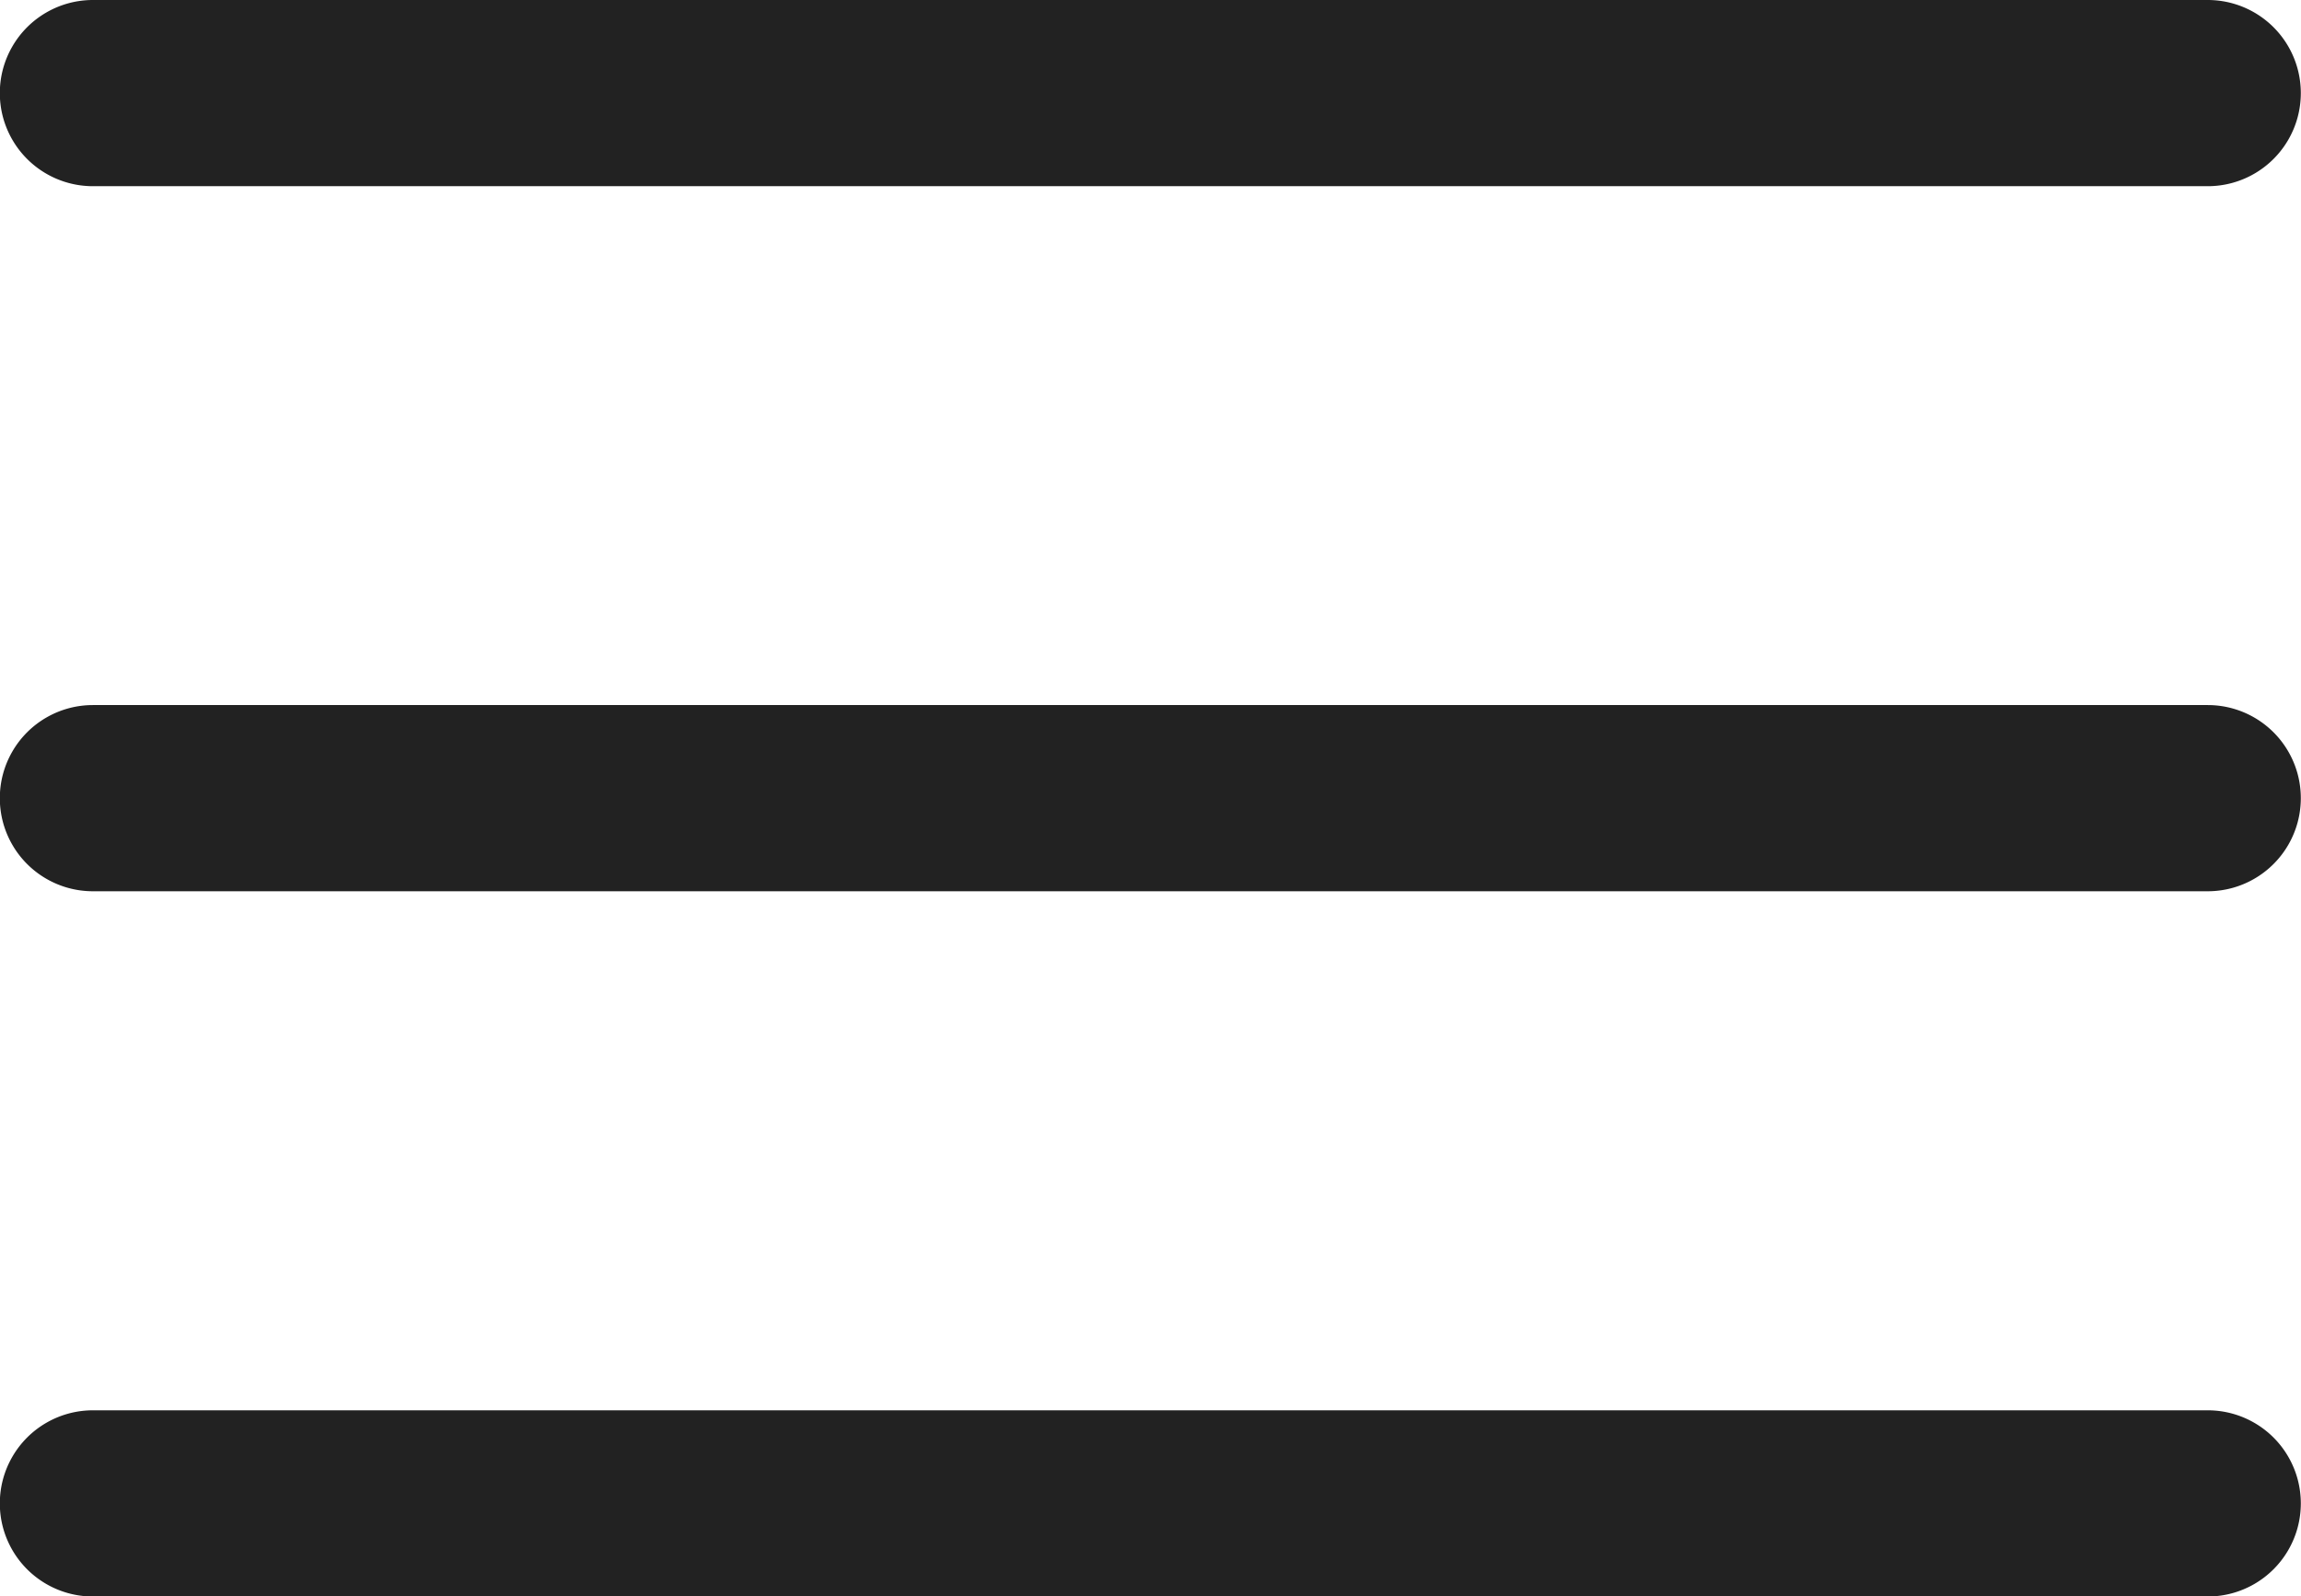 <?xml version="1.0" encoding="utf-8"?>
<svg xmlns="http://www.w3.org/2000/svg" width="25.952" height="18" viewBox="0 0 25.952 18">
  <g id="menu" transform="translate(0 -78.439)">
    <g id="Raggruppa_135" data-name="Raggruppa 135" transform="translate(0 86.391)">
      <g id="Raggruppa_134" data-name="Raggruppa 134" transform="translate(0 0)">
        <path id="Tracciato_88" data-name="Tracciato 88" d="M24.9,235.318H1.048a1.048,1.048,0,1,0,0,2.1H24.9a1.048,1.048,0,1,0,0-2.1Z" transform="translate(0 -235.318)" fill="#222"/>
      </g>
    </g>
    <g id="Raggruppa_137" data-name="Raggruppa 137" transform="translate(0 78.439)">
      <g id="Raggruppa_136" data-name="Raggruppa 136" transform="translate(0 0)">
        <path id="Tracciato_89" data-name="Tracciato 89" d="M24.9,78.439H1.048a1.048,1.048,0,0,0,0,2.1H24.9a1.048,1.048,0,1,0,0-2.1Z" transform="translate(0 -78.439)" fill="#222"/>
      </g>
    </g>
    <g id="Raggruppa_139" data-name="Raggruppa 139" transform="translate(0 94.342)">
      <g id="Raggruppa_138" data-name="Raggruppa 138" transform="translate(0 0)">
        <path id="Tracciato_90" data-name="Tracciato 90" d="M24.9,392.2H1.048a1.048,1.048,0,0,0,0,2.1H24.9a1.048,1.048,0,0,0,0-2.1Z" transform="translate(0 -392.197)" fill="#222"/>
      </g>
    </g>
  </g>
</svg>
